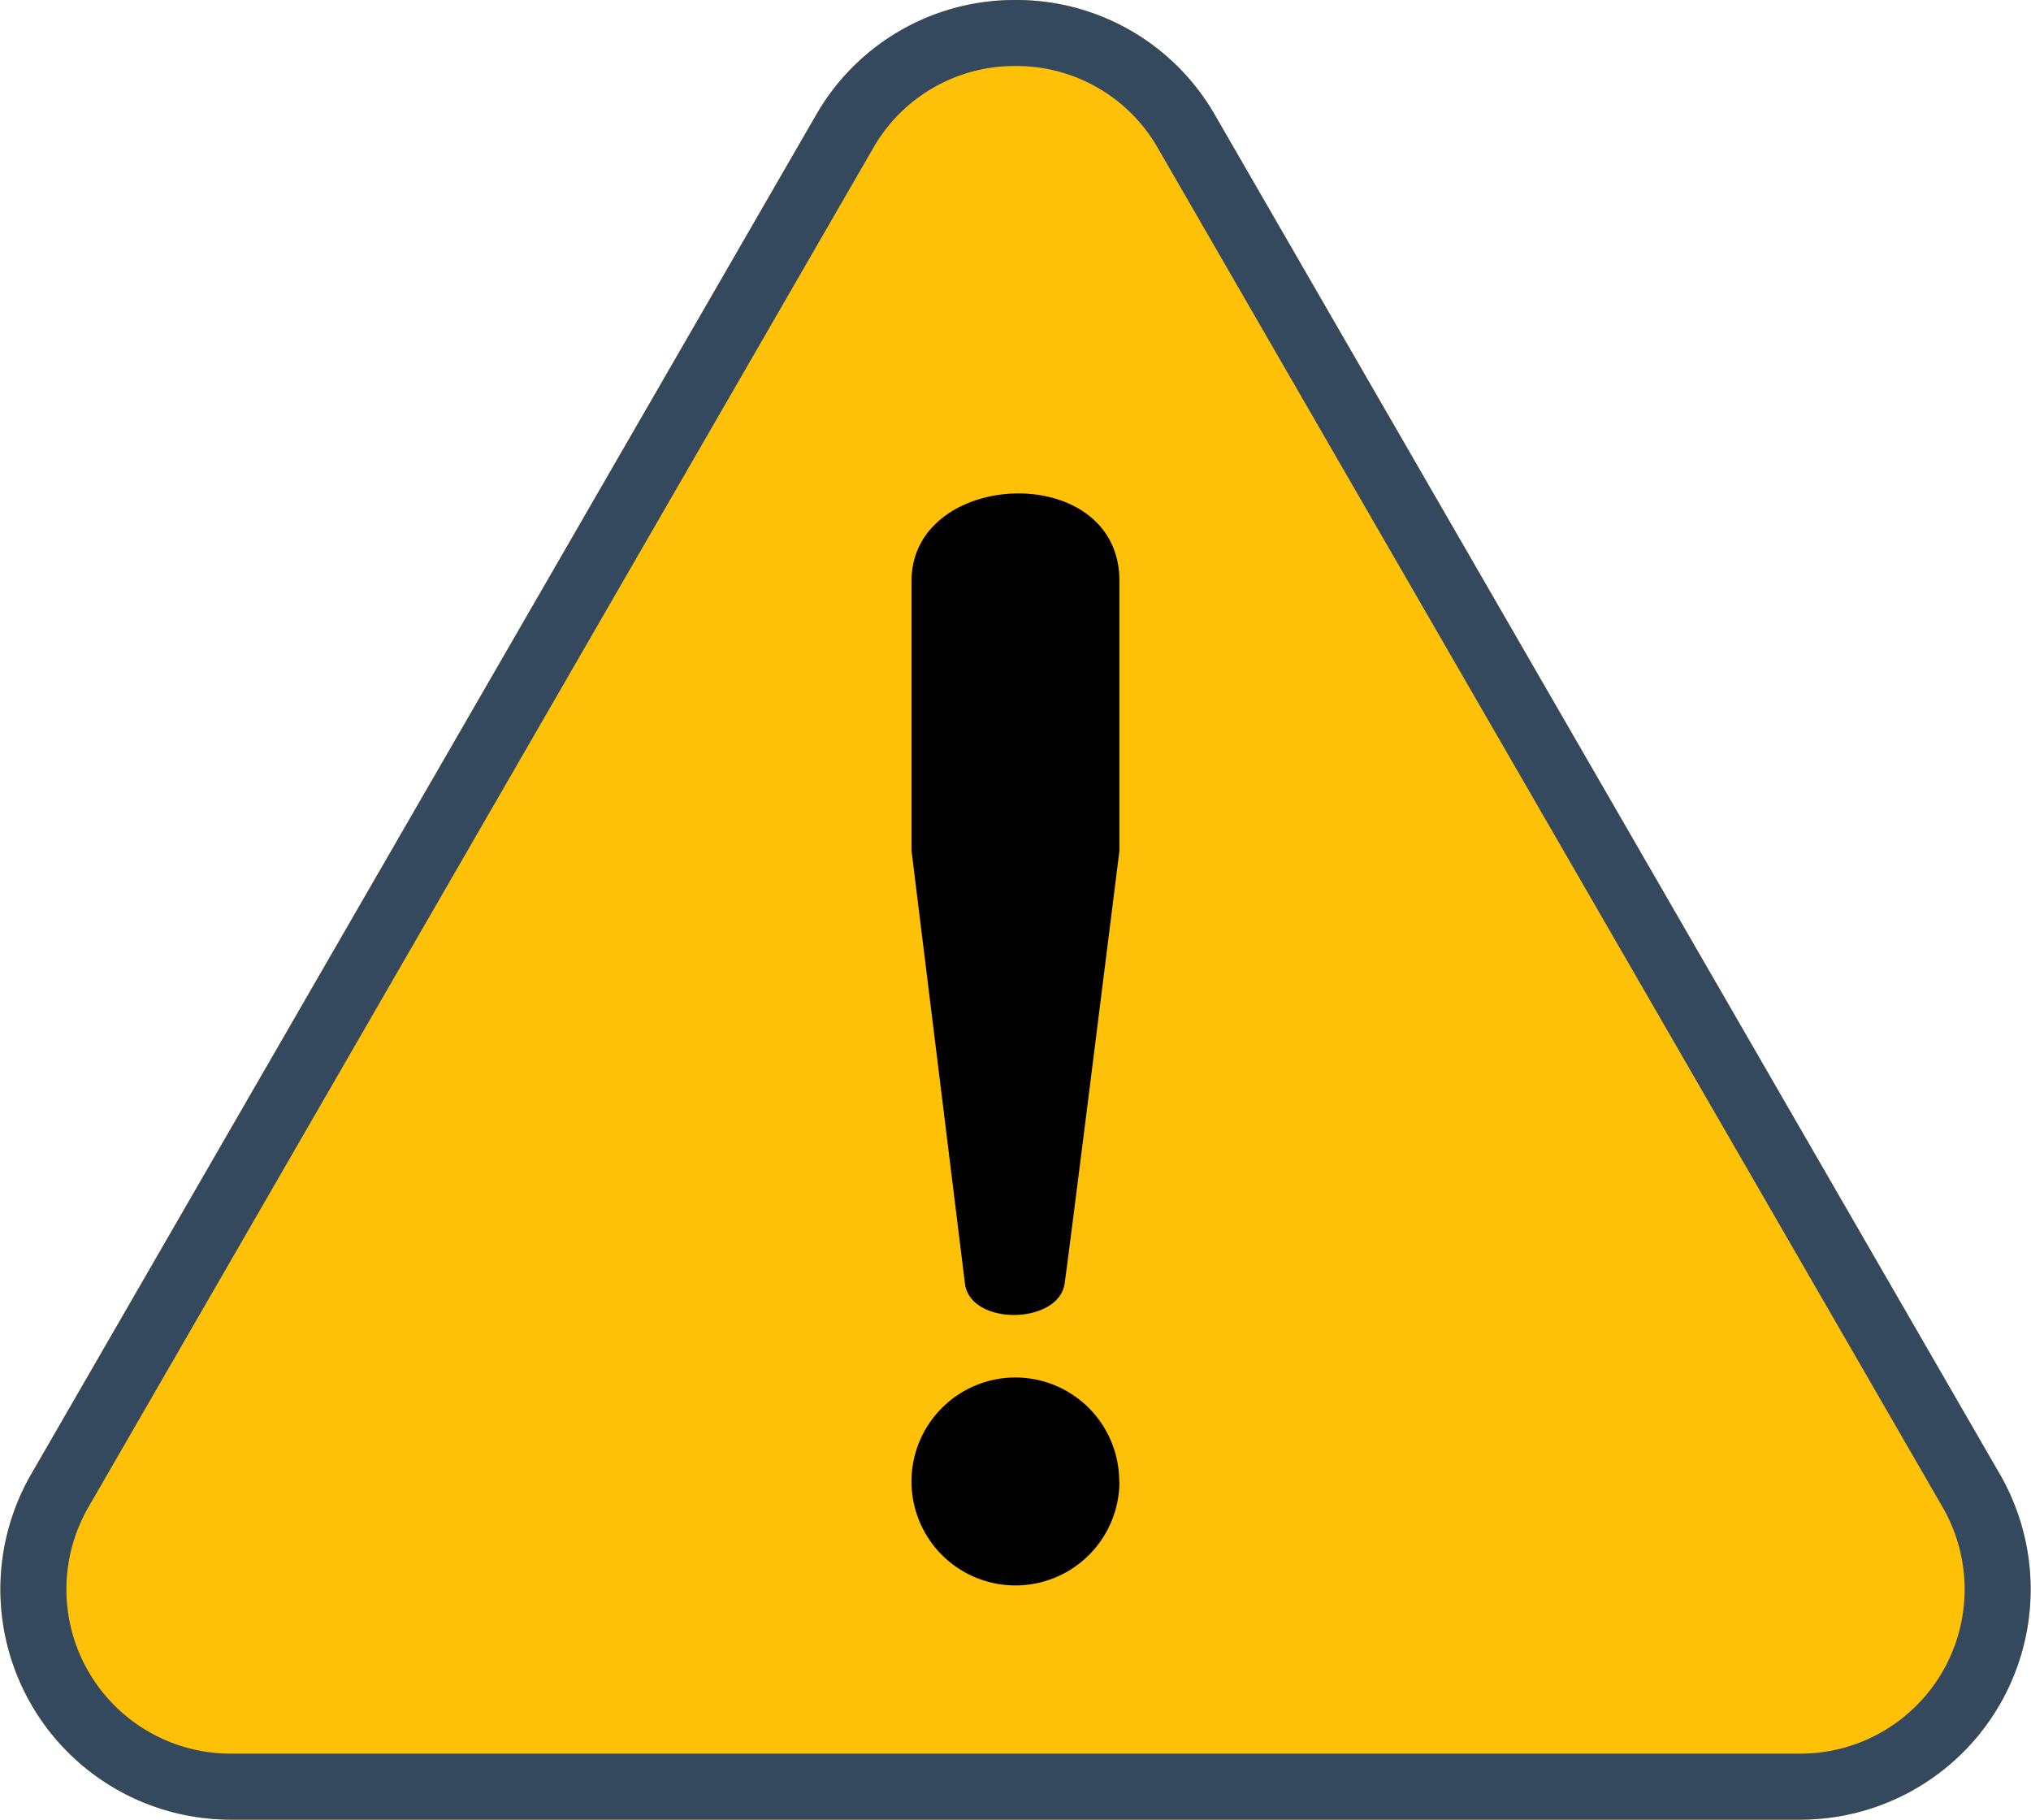 <svg id="グループ_14261" data-name="グループ 14261" xmlns="http://www.w3.org/2000/svg" width="48" height="43" viewBox="0 0 48 43">
  <g id="グループ_14262" data-name="グループ 14262">
    <path id="パス_51305" data-name="パス 51305" d="M19.285,2.721.738,34.834A5.444,5.444,0,0,0,5.454,43H42.547a5.444,5.444,0,0,0,4.716-8.165L28.716,2.721a5.446,5.446,0,0,0-9.432,0" transform="translate(0 0)" fill="#ffc107"/>
    <path id="パス_51306" data-name="パス 51306" d="M24,1.56A3.846,3.846,0,0,1,27.365,3.5L45.911,35.615a3.883,3.883,0,0,1-3.364,5.825H5.454a3.883,3.883,0,0,1-3.364-5.825L20.636,3.5A3.846,3.846,0,0,1,24,1.56M24,0a5.4,5.4,0,0,0-4.716,2.722L.738,34.835A5.444,5.444,0,0,0,5.454,43H42.547a5.444,5.444,0,0,0,4.716-8.165L28.716,2.722A5.4,5.4,0,0,0,24,0" transform="translate(0 0)" fill="#34495e"/>
    <path id="パス_51307" data-name="パス 51307" d="M141.667,93.477c-.137.974-2.232,1.014-2.357,0l-1.262-10.225V76.878c0-2.65,4.913-2.864,4.913,0v6.374s-1.157,9.25-1.294,10.225m1.294,4.675A2.457,2.457,0,1,1,140.5,95.7a2.456,2.456,0,0,1,2.456,2.456" transform="translate(-116.505 -63.149)"/>
  </g>
</svg>
